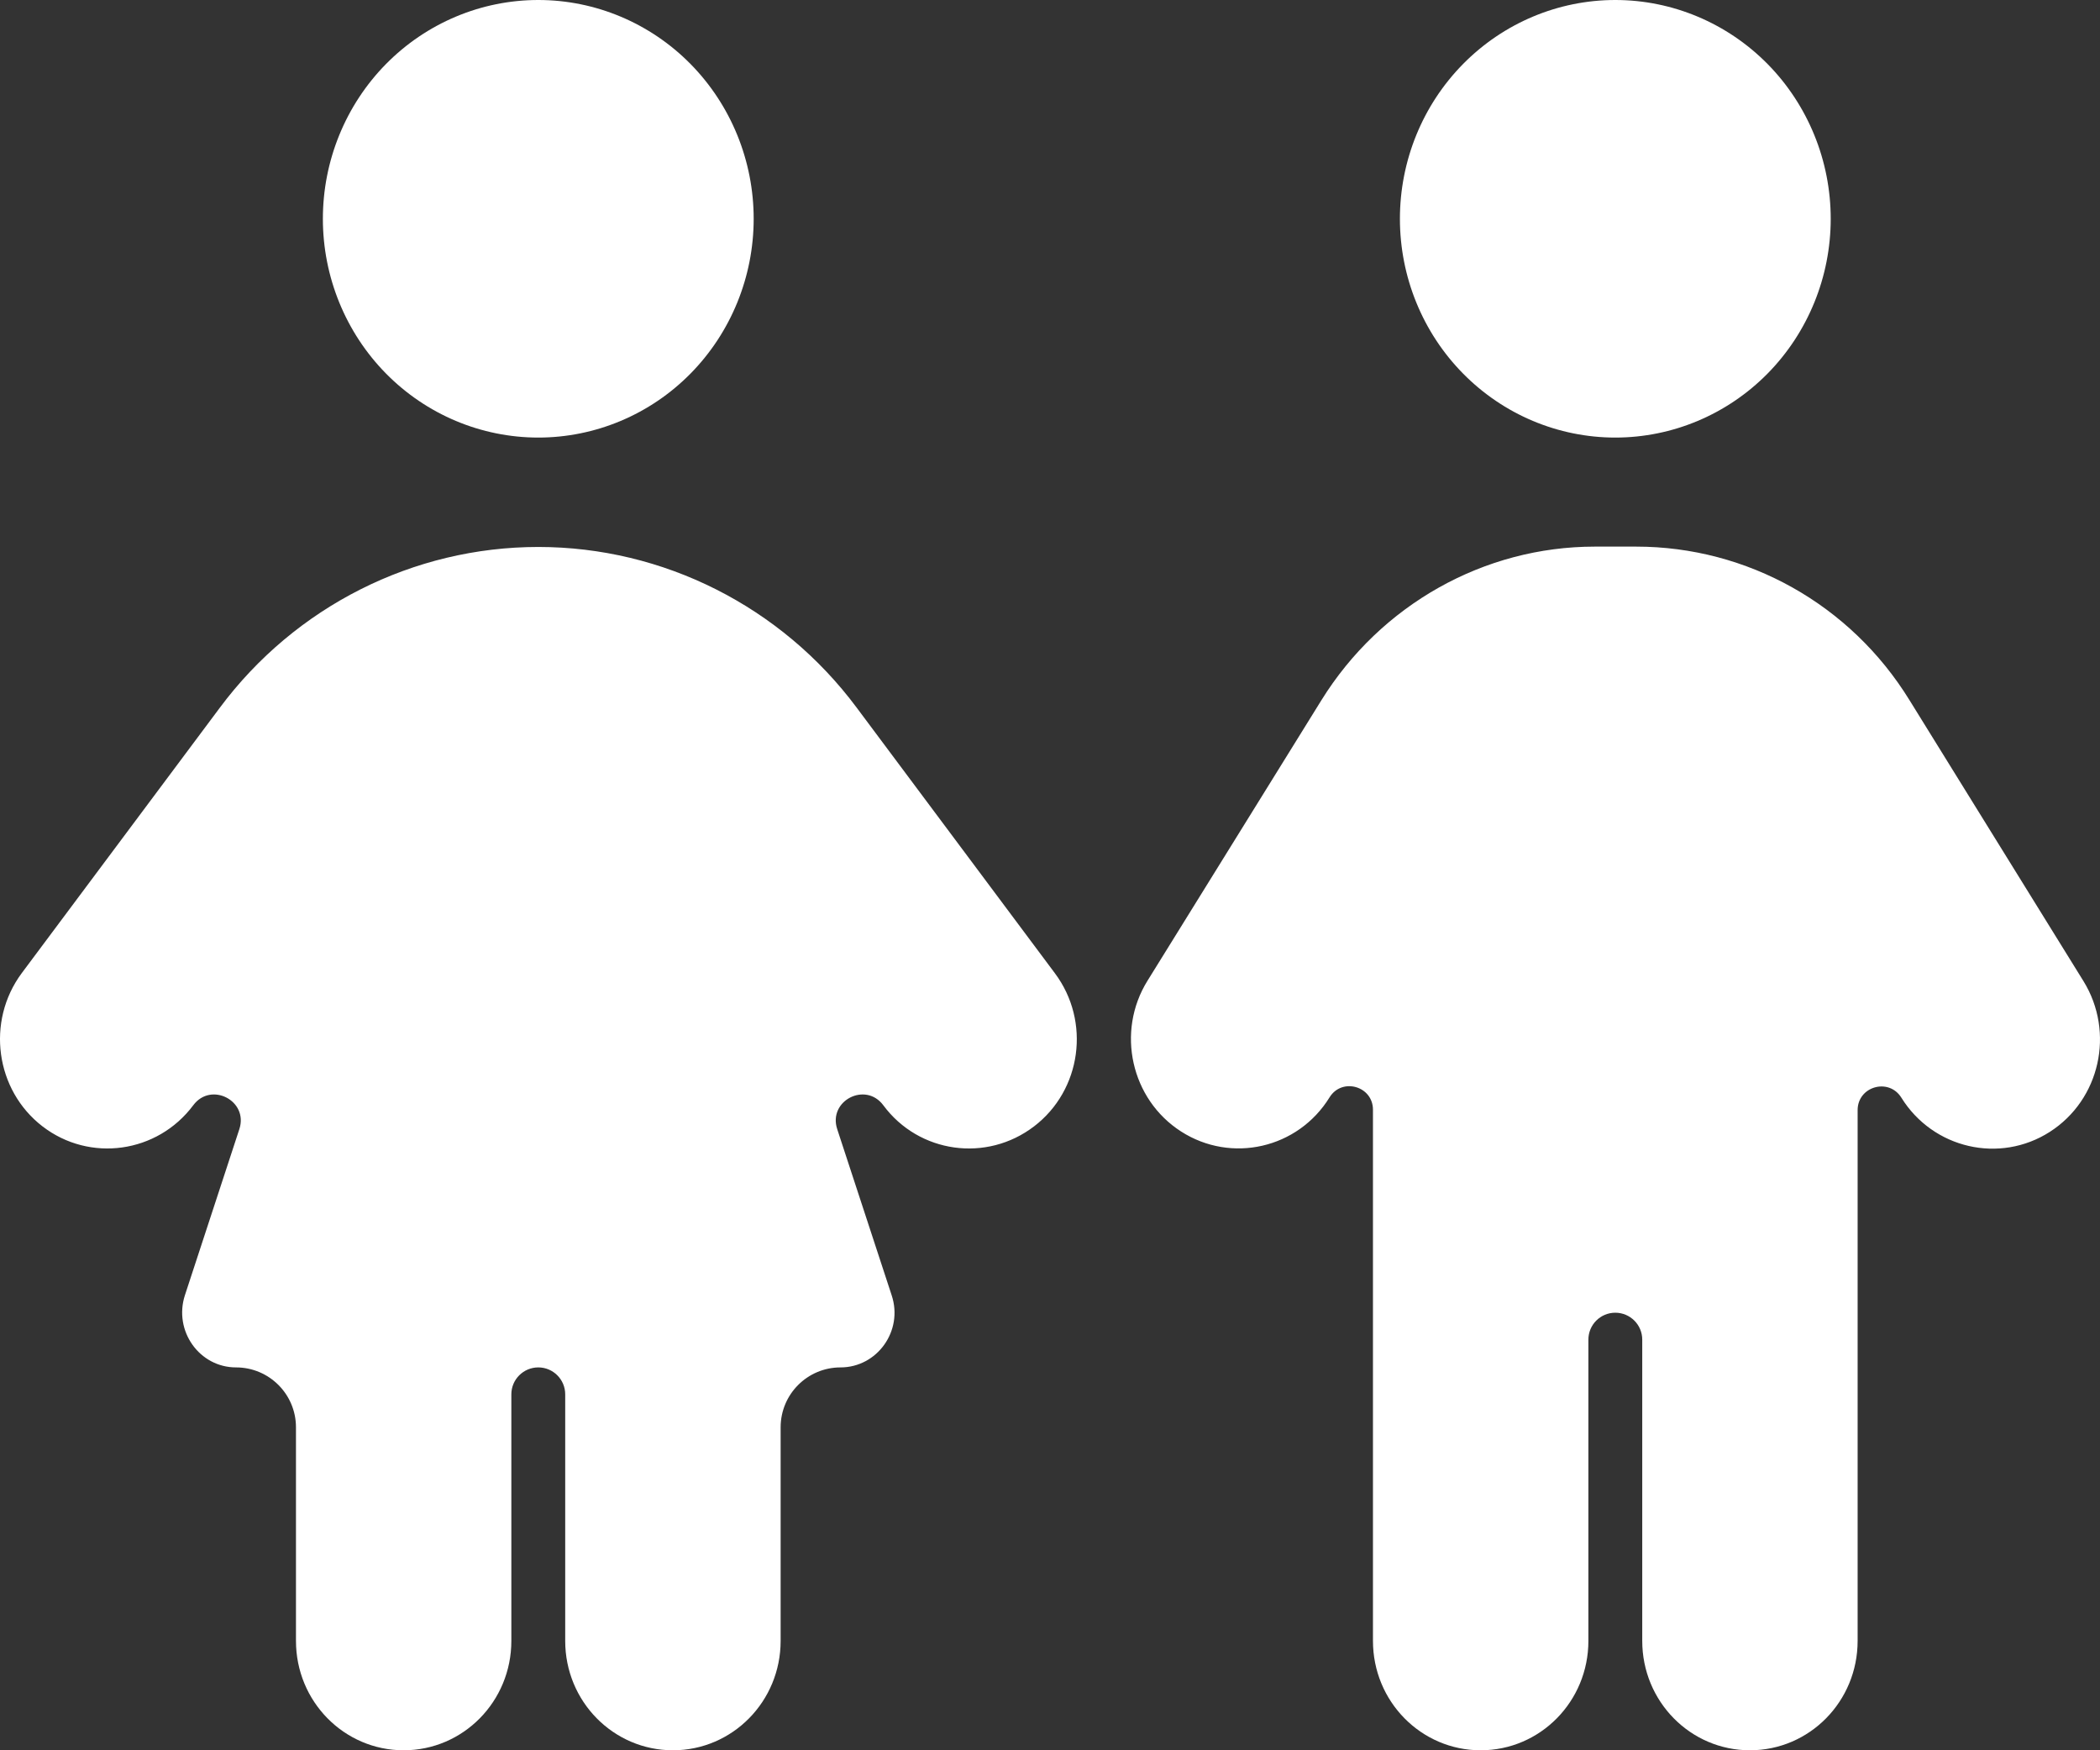 <?xml version="1.0" encoding="UTF-8"?> <svg xmlns="http://www.w3.org/2000/svg" width="48" height="40" viewBox="0 0 48 40" fill="none"><rect x="0" y="0" width="48" height="40" fill="#333333" stroke="none"/> <path d="M12.304 0C13.609 0 14.862 0.527 15.785 1.464C16.708 2.402 17.227 3.674 17.227 5C17.227 6.326 16.708 7.598 15.785 8.536C14.862 9.473 13.609 10 12.304 10C10.998 10 9.745 9.473 8.822 8.536C7.899 7.598 7.38 6.326 7.38 5C7.38 3.674 7.899 2.402 8.822 1.464C9.745 0.527 10.998 0 12.304 0ZM6.765 37.5V32.619C6.765 31.863 6.152 31.25 5.395 31.25V31.25C4.557 31.25 3.964 30.414 4.226 29.602L5.471 25.804C5.683 25.157 4.825 24.712 4.418 25.258V25.258C3.595 26.359 2.049 26.57 0.972 25.742C-0.105 24.914 -0.321 23.344 0.495 22.242L5.026 16.172C6.749 13.859 9.449 12.5 12.304 12.5C15.158 12.5 17.858 13.859 19.581 16.172L24.112 22.242C24.936 23.344 24.72 24.914 23.635 25.742C22.551 26.57 21.004 26.359 20.189 25.258V25.258C19.782 24.712 18.924 25.157 19.136 25.804L20.381 29.602C20.651 30.414 20.05 31.25 19.212 31.25V31.25C18.456 31.25 17.843 31.863 17.843 32.619V37.5C17.843 38.883 16.742 40 15.381 40C14.019 40 12.919 38.883 12.919 37.5V31.865C12.919 31.526 12.643 31.25 12.304 31.25V31.25C11.964 31.25 11.688 31.526 11.688 31.865V37.5C11.688 38.883 10.588 40 9.226 40C7.865 40 6.765 38.883 6.765 37.5ZM36.921 0C38.227 0 39.479 0.527 40.403 1.464C41.326 2.402 41.845 3.674 41.845 5C41.845 6.326 41.326 7.598 40.403 8.536C39.479 9.473 38.227 10 36.921 10C35.615 10 34.363 9.473 33.44 8.536C32.516 7.598 31.998 6.326 31.998 5C31.998 3.674 32.516 2.402 33.44 1.464C34.363 0.527 35.615 0 36.921 0ZM36.921 30C36.581 30 36.306 30.276 36.306 30.615V37.5C36.306 38.883 35.206 40 33.844 40C32.482 40 31.382 38.883 31.382 37.5V25.361C31.382 24.821 30.674 24.619 30.39 25.078V25.078C29.667 26.25 28.143 26.594 26.997 25.859C25.851 25.125 25.505 23.578 26.228 22.414L30.205 16C31.559 13.82 33.921 12.492 36.452 12.492H37.398C39.937 12.492 42.298 13.812 43.645 16L47.622 22.422C48.345 23.594 47.999 25.133 46.853 25.867C45.706 26.602 44.183 26.25 43.46 25.086V25.086C43.173 24.624 42.46 24.827 42.46 25.371V37.5C42.46 38.883 41.36 40 39.998 40C38.637 40 37.537 38.883 37.537 37.5V30.615C37.537 30.276 37.261 30 36.921 30V30Z" fill="white"></path> </svg> 